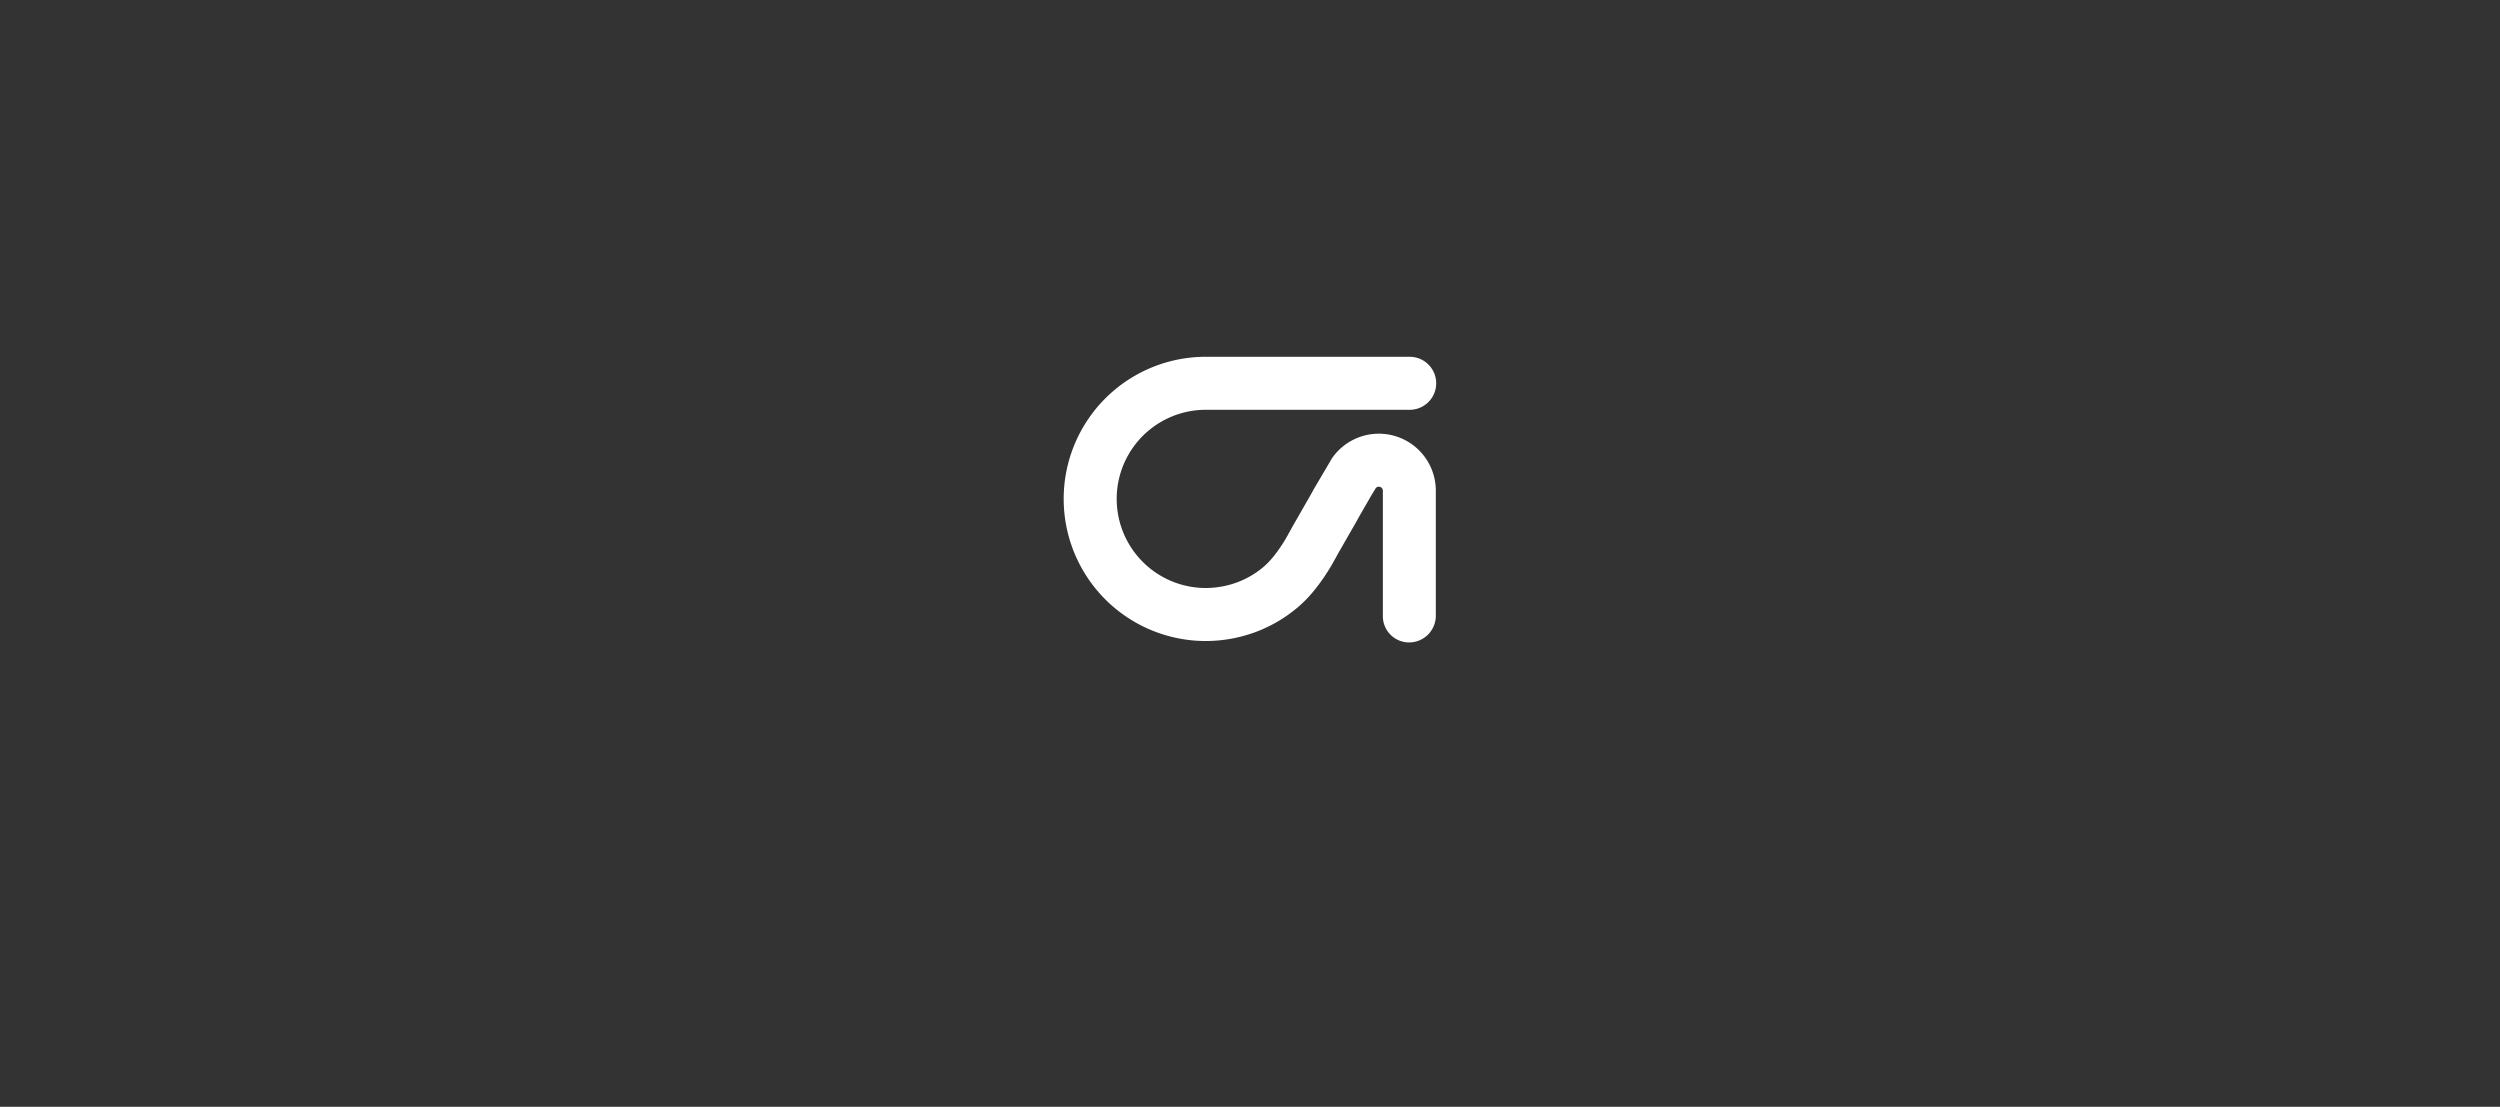 <svg id="G32209_GapFit_NewYearFit_DESK2.svg" xmlns="http://www.w3.org/2000/svg" width="1920" height="850" viewBox="0 0 1920 850">
  <rect x="0" y="0" width="1920" height="850" fill="#333333" stroke="none"/>
  <defs>
    <style>
      .cls-1 {
        fill: #dddbd7;
        opacity: 0;
      }

      .cls-2 {
        fill: #fff;
        fill-rule: evenodd;
      }
    </style>
  </defs>
  <rect id="Bounding_Box" data-name="Bounding Box" class="cls-1" width="1920" height="850"/>
  <path id="Gap_fit_logo" data-name="Gap fit logo" class="cls-2" d="M3752.06,1021.01a109.145,109.145,0,0,0,0,218.29,110.513,110.513,0,0,0,37.78-6.73,109.183,109.183,0,0,0,32.42-18.8c8.36-6.97,15.87-15.94,23.69-28.24,2.32-3.63,4.24-7.16,6.13-10.55,0.87-1.61,1.71-3.17,2.6-4.68l9.87-17.22c1.81-3.08,2.65-4.62,3.51-6.15,0.76-1.36,1.52-2.76,3.11-5.54l7.89-13.7,3.55-5.81a3,3,0,0,1,2.34-1.09,3.077,3.077,0,0,1,3.09,3.05v96.19a20.143,20.143,0,0,0,20.09,20.36h0.03a20.5,20.5,0,0,0,20.54-20.29v-96.23a43.744,43.744,0,0,0-79.72-24.93l-13.04,22.14c-1.75,3.06-2.59,4.56-3.43,6.11-0.78,1.39-1.56,2.78-3.19,5.57l-9.89,17.24c-1.01,1.79-2,3.56-2.98,5.36-1.54,2.82-3.1,5.65-4.79,8.32-5.43,8.54-10.49,14.68-15.41,18.81a67.747,67.747,0,0,1-20.19,11.78,70.346,70.346,0,0,1-24,4.32,68.435,68.435,0,0,1,0-136.87h156.58a20.355,20.355,0,1,0,0-40.71H3752.06Z" transform="translate(-2826 -747)"/>
</svg>
